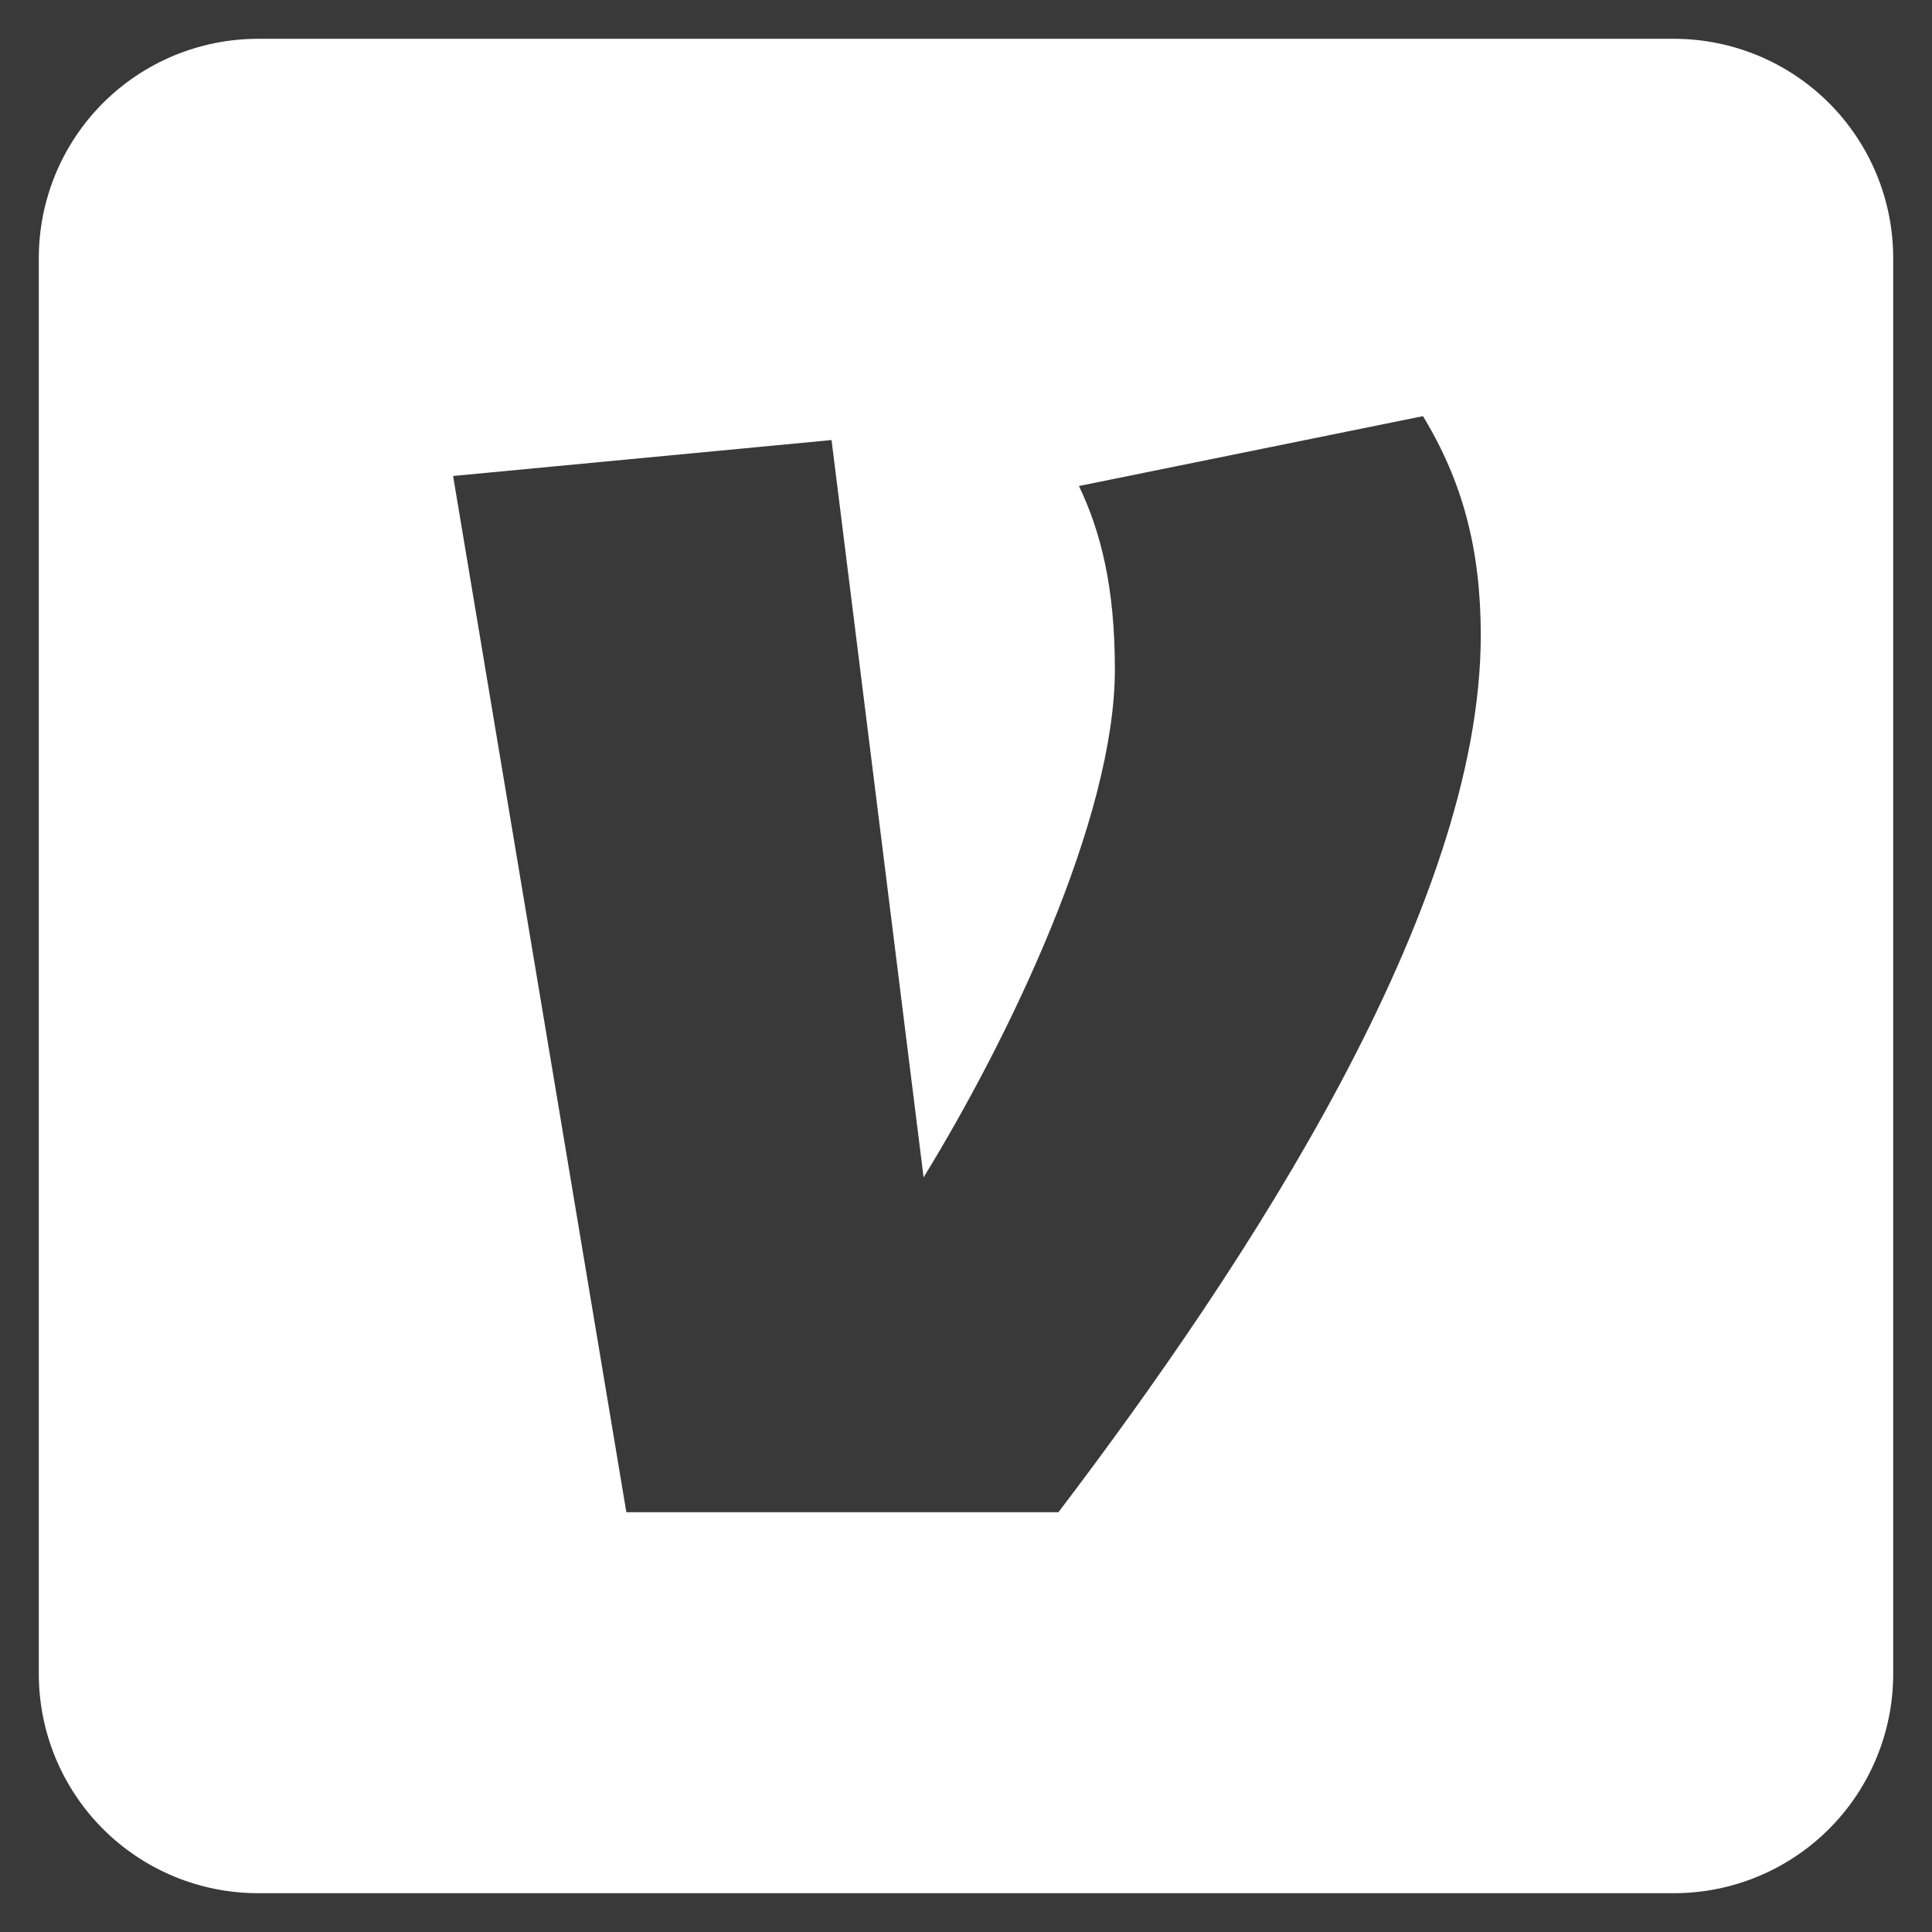 <?xml version="1.0" encoding="UTF-8"?>
<svg width="250px" height="250px" viewBox="0 0 250 250" version="1.1" xmlns="http://www.w3.org/2000/svg" xmlns:xlink="http://www.w3.org/1999/xlink">
    <!-- Generator: Sketch 56.3 (81716) - https://sketch.com -->
    <title>venmo</title>
    <desc>Created with Sketch.</desc>
    <g id="venmo" stroke="none" stroke-width="1" fill="none" fill-rule="evenodd">
        <rect fill="#393939" x="0" y="0" width="250" height="250"></rect>
        <path d="M33.389,5.022 L216.611,5.022 C217.075,5.022 217.538,5.033 218.002,5.056 C218.465,5.078 218.928,5.113 219.391,5.159 C219.852,5.203 220.313,5.26 220.772,5.328 C221.231,5.398 221.689,5.476 222.144,5.567 C222.6,5.658 223.052,5.76 223.504,5.873 C223.953,5.985 224.401,6.11 224.845,6.245 C225.288,6.379 225.728,6.525 226.166,6.681 C226.604,6.836 227.035,7.003 227.467,7.181 C227.896,7.36 228.32,7.547 228.739,7.746 C229.159,7.944 229.573,8.153 229.981,8.371 C230.392,8.59 230.795,8.819 231.194,9.057 C231.59,9.296 231.985,9.545 232.37,9.803 C232.755,10.06 233.136,10.327 233.51,10.604 C233.882,10.881 234.247,11.167 234.607,11.461 C234.966,11.755 235.317,12.058 235.661,12.37 C236.004,12.683 236.341,13.002 236.67,13.33 C236.997,13.658 237.318,13.995 237.63,14.339 C237.941,14.682 238.245,15.034 238.54,15.393 C238.833,15.751 239.119,16.118 239.395,16.491 C239.672,16.864 239.94,17.244 240.198,17.63 C240.455,18.015 240.705,18.408 240.942,18.806 C241.182,19.205 241.41,19.608 241.629,20.018 C241.848,20.427 242.056,20.842 242.253,21.261 C242.452,21.681 242.641,22.105 242.818,22.533 C242.995,22.964 243.164,23.395 243.319,23.833 C243.475,24.271 243.623,24.711 243.757,25.155 C243.89,25.6 244.015,26.047 244.127,26.496 C244.241,26.947 244.342,27.4 244.431,27.855 C244.525,28.311 244.602,28.768 244.672,29.227 C244.739,29.687 244.797,30.148 244.84,30.609 C244.887,31.071 244.922,31.533 244.944,31.997 C244.967,32.461 244.979,32.925 244.979,33.389 L244.979,216.611 C244.979,217.075 244.967,217.538 244.944,218.002 C244.922,218.465 244.887,218.928 244.84,219.391 C244.797,219.852 244.74,220.313 244.672,220.772 C244.603,221.231 244.525,221.689 244.431,222.144 C244.342,222.6 244.241,223.052 244.127,223.504 C244.014,223.953 243.89,224.401 243.757,224.845 C243.623,225.288 243.474,225.728 243.319,226.166 C243.164,226.604 242.996,227.035 242.818,227.467 C242.641,227.896 242.452,228.32 242.253,228.739 C242.055,229.159 241.848,229.573 241.629,229.981 C241.41,230.392 241.182,230.795 240.942,231.194 C240.704,231.59 240.455,231.985 240.198,232.37 C239.94,232.755 239.672,233.136 239.395,233.51 C239.118,233.882 238.833,234.247 238.54,234.607 C238.245,234.966 237.941,235.317 237.63,235.661 C237.318,236.004 236.997,236.341 236.67,236.67 C236.341,236.997 236.004,237.318 235.661,237.63 C235.317,237.941 234.966,238.245 234.607,238.54 C234.248,238.833 233.882,239.119 233.51,239.395 C233.136,239.672 232.755,239.94 232.37,240.198 C231.985,240.455 231.591,240.705 231.194,240.942 C230.796,241.182 230.392,241.41 229.981,241.629 C229.573,241.848 229.159,242.056 228.739,242.253 C228.32,242.452 227.895,242.641 227.467,242.818 C227.035,242.995 226.605,243.164 226.166,243.319 C225.728,243.475 225.288,243.623 224.845,243.757 C224.401,243.89 223.953,244.015 223.504,244.128 C223.052,244.241 222.6,244.342 222.144,244.431 C221.689,244.525 221.231,244.602 220.772,244.672 C220.313,244.739 219.851,244.797 219.391,244.84 C218.928,244.887 218.465,244.922 218.002,244.944 C217.538,244.967 217.075,244.979 216.611,244.979 L33.389,244.979 C32.925,244.979 32.461,244.967 31.997,244.944 C31.533,244.922 31.071,244.887 30.609,244.84 C30.147,244.797 29.686,244.74 29.227,244.672 C28.768,244.603 28.311,244.525 27.855,244.431 C27.4,244.342 26.947,244.241 26.496,244.128 C26.047,244.015 25.6,243.89 25.155,243.757 C24.711,243.623 24.27,243.474 23.833,243.319 C23.396,243.164 22.964,242.996 22.533,242.818 C22.104,242.641 21.681,242.452 21.261,242.253 C20.842,242.055 20.426,241.848 20.018,241.629 C19.608,241.41 19.206,241.182 18.806,240.942 C18.409,240.704 18.015,240.455 17.63,240.198 C17.244,239.94 16.863,239.672 16.491,239.395 C16.118,239.118 15.752,238.833 15.393,238.54 C15.034,238.245 14.682,237.941 14.339,237.63 C13.995,237.318 13.658,236.997 13.33,236.67 C13.003,236.341 12.683,236.004 12.37,235.661 C12.058,235.317 11.755,234.966 11.461,234.607 C11.167,234.248 10.88,233.882 10.604,233.51 C10.327,233.136 10.06,232.755 9.803,232.37 C9.545,231.985 9.295,231.591 9.057,231.194 C8.819,230.796 8.59,230.392 8.371,229.981 C8.153,229.573 7.943,229.159 7.746,228.739 C7.547,228.32 7.36,227.895 7.181,227.467 C7.003,227.035 6.836,226.605 6.681,226.166 C6.524,225.728 6.378,225.288 6.245,224.845 C6.11,224.401 5.985,223.953 5.873,223.504 C5.76,223.052 5.658,222.6 5.567,222.144 C5.476,221.689 5.398,221.231 5.328,220.772 C5.261,220.313 5.204,219.851 5.159,219.391 C5.112,218.928 5.078,218.465 5.056,218.002 C5.033,217.538 5.022,217.075 5.022,216.611 L5.022,33.389 C5.022,32.925 5.033,32.461 5.056,31.997 C5.078,31.533 5.113,31.07 5.159,30.608 C5.203,30.146 5.26,29.686 5.328,29.226 C5.398,28.768 5.476,28.31 5.567,27.854 C5.658,27.399 5.76,26.946 5.873,26.496 C5.985,26.046 6.11,25.599 6.245,25.154 C6.378,24.71 6.525,24.27 6.681,23.832 C6.836,23.395 7.003,22.963 7.181,22.532 C7.36,22.104 7.547,21.68 7.746,21.261 C7.944,20.841 8.153,20.426 8.371,20.017 C8.59,19.607 8.819,19.205 9.057,18.805 C9.296,18.408 9.545,18.014 9.803,17.629 C10.059,17.243 10.327,16.863 10.604,16.49 C10.881,16.117 11.167,15.752 11.461,15.392 C11.755,15.033 12.058,14.682 12.37,14.338 C12.682,13.994 13.002,13.658 13.33,13.329 C13.658,13.002 13.995,12.682 14.339,12.369 C14.682,12.058 15.034,11.755 15.393,11.46 C15.751,11.166 16.118,10.879 16.491,10.603 C16.863,10.327 17.244,10.059 17.63,9.802 C18.015,9.544 18.408,9.295 18.806,9.057 C19.205,8.818 19.608,8.589 20.018,8.37 C20.426,8.152 20.842,7.942 21.261,7.745 C21.681,7.546 22.105,7.359 22.533,7.18 C22.964,7.003 23.395,6.835 23.833,6.68 C24.27,6.523 24.711,6.378 25.155,6.244 C25.6,6.109 26.047,5.984 26.496,5.872 C26.947,5.759 27.4,5.657 27.855,5.566 C28.311,5.475 28.768,5.397 29.227,5.328 C29.687,5.26 30.148,5.203 30.609,5.159 C31.071,5.111 31.533,5.077 31.997,5.055 C32.461,5.033 32.925,5.022 33.389,5.022 Z M184.132,53.849 L139.615,62.889 C142.453,68.819 144.265,76.017 144.265,86.606 C144.265,105.933 130.581,134.301 119.513,152.351 L107.602,56.943 L58.631,61.592 L81.051,195.683 L136.96,195.683 C161.444,163.457 191.611,117.558 191.611,82.216 C191.611,71.135 189.294,62.359 184.132,53.849 Z" id="Combined-Shape" fill="#FFFFFF" fill-rule="nonzero"></path>
    </g>
</svg>